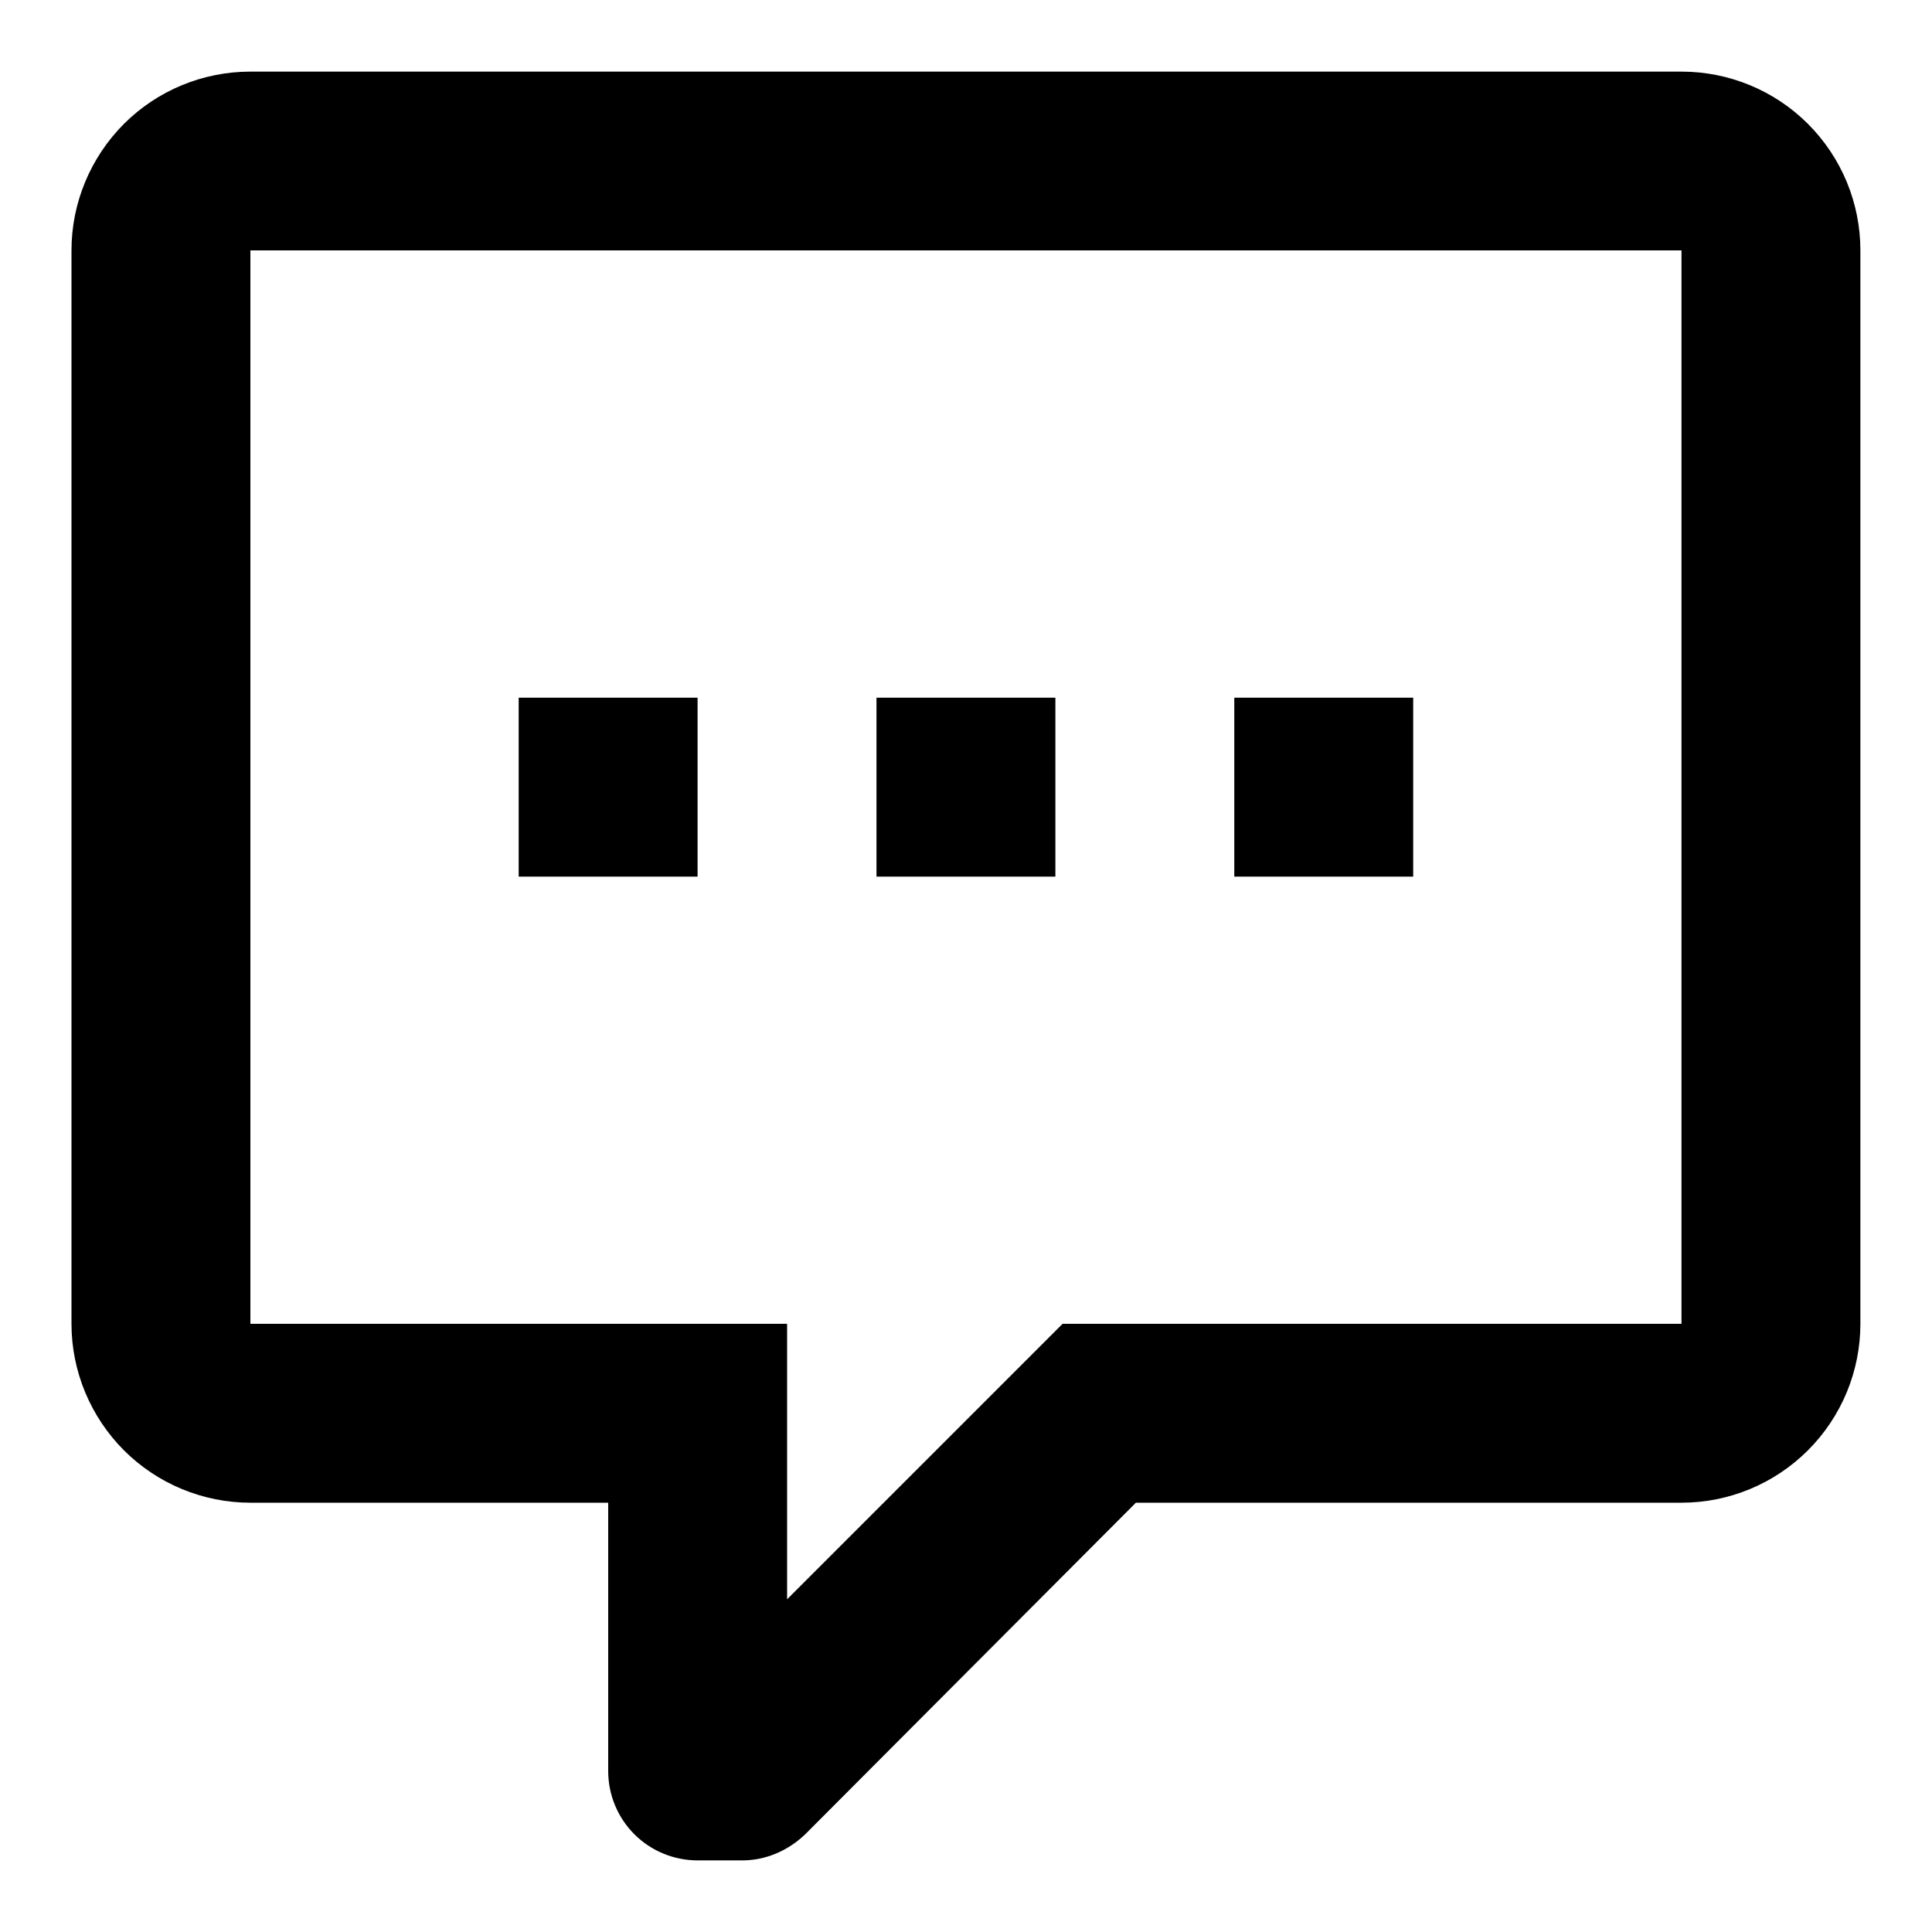 <svg width="15" height="15" viewBox="0 0 15 15" fill="none" xmlns="http://www.w3.org/2000/svg">
<path d="M5.416 14.444C5.232 14.444 5.055 14.371 4.925 14.241C4.795 14.111 4.722 13.934 4.722 13.75V11.667H1.944C1.576 11.667 1.222 11.52 0.962 11.26C0.702 10.999 0.555 10.646 0.555 10.278V1.944C0.555 1.576 0.702 1.223 0.962 0.962C1.222 0.702 1.576 0.556 1.944 0.556H13.055C13.424 0.556 13.777 0.702 14.037 0.962C14.298 1.223 14.444 1.576 14.444 1.944V10.278C14.444 10.646 14.298 10.999 14.037 11.26C13.777 11.52 13.424 11.667 13.055 11.667H8.819L6.25 14.243C6.111 14.375 5.937 14.444 5.764 14.444H5.416ZM6.111 10.278V12.417L8.25 10.278H13.055V1.944H1.944V10.278H6.111ZM10.972 6.806H9.583V5.417H10.972V6.806ZM8.194 6.806H6.805V5.417H8.194V6.806ZM5.416 6.806H4.027V5.417H5.416V6.806Z" fill="#6D6D6D" style="fill:#6D6D6D;fill:color(display-p3 0.427 0.427 0.427);fill-opacity:1;"/>
</svg>
